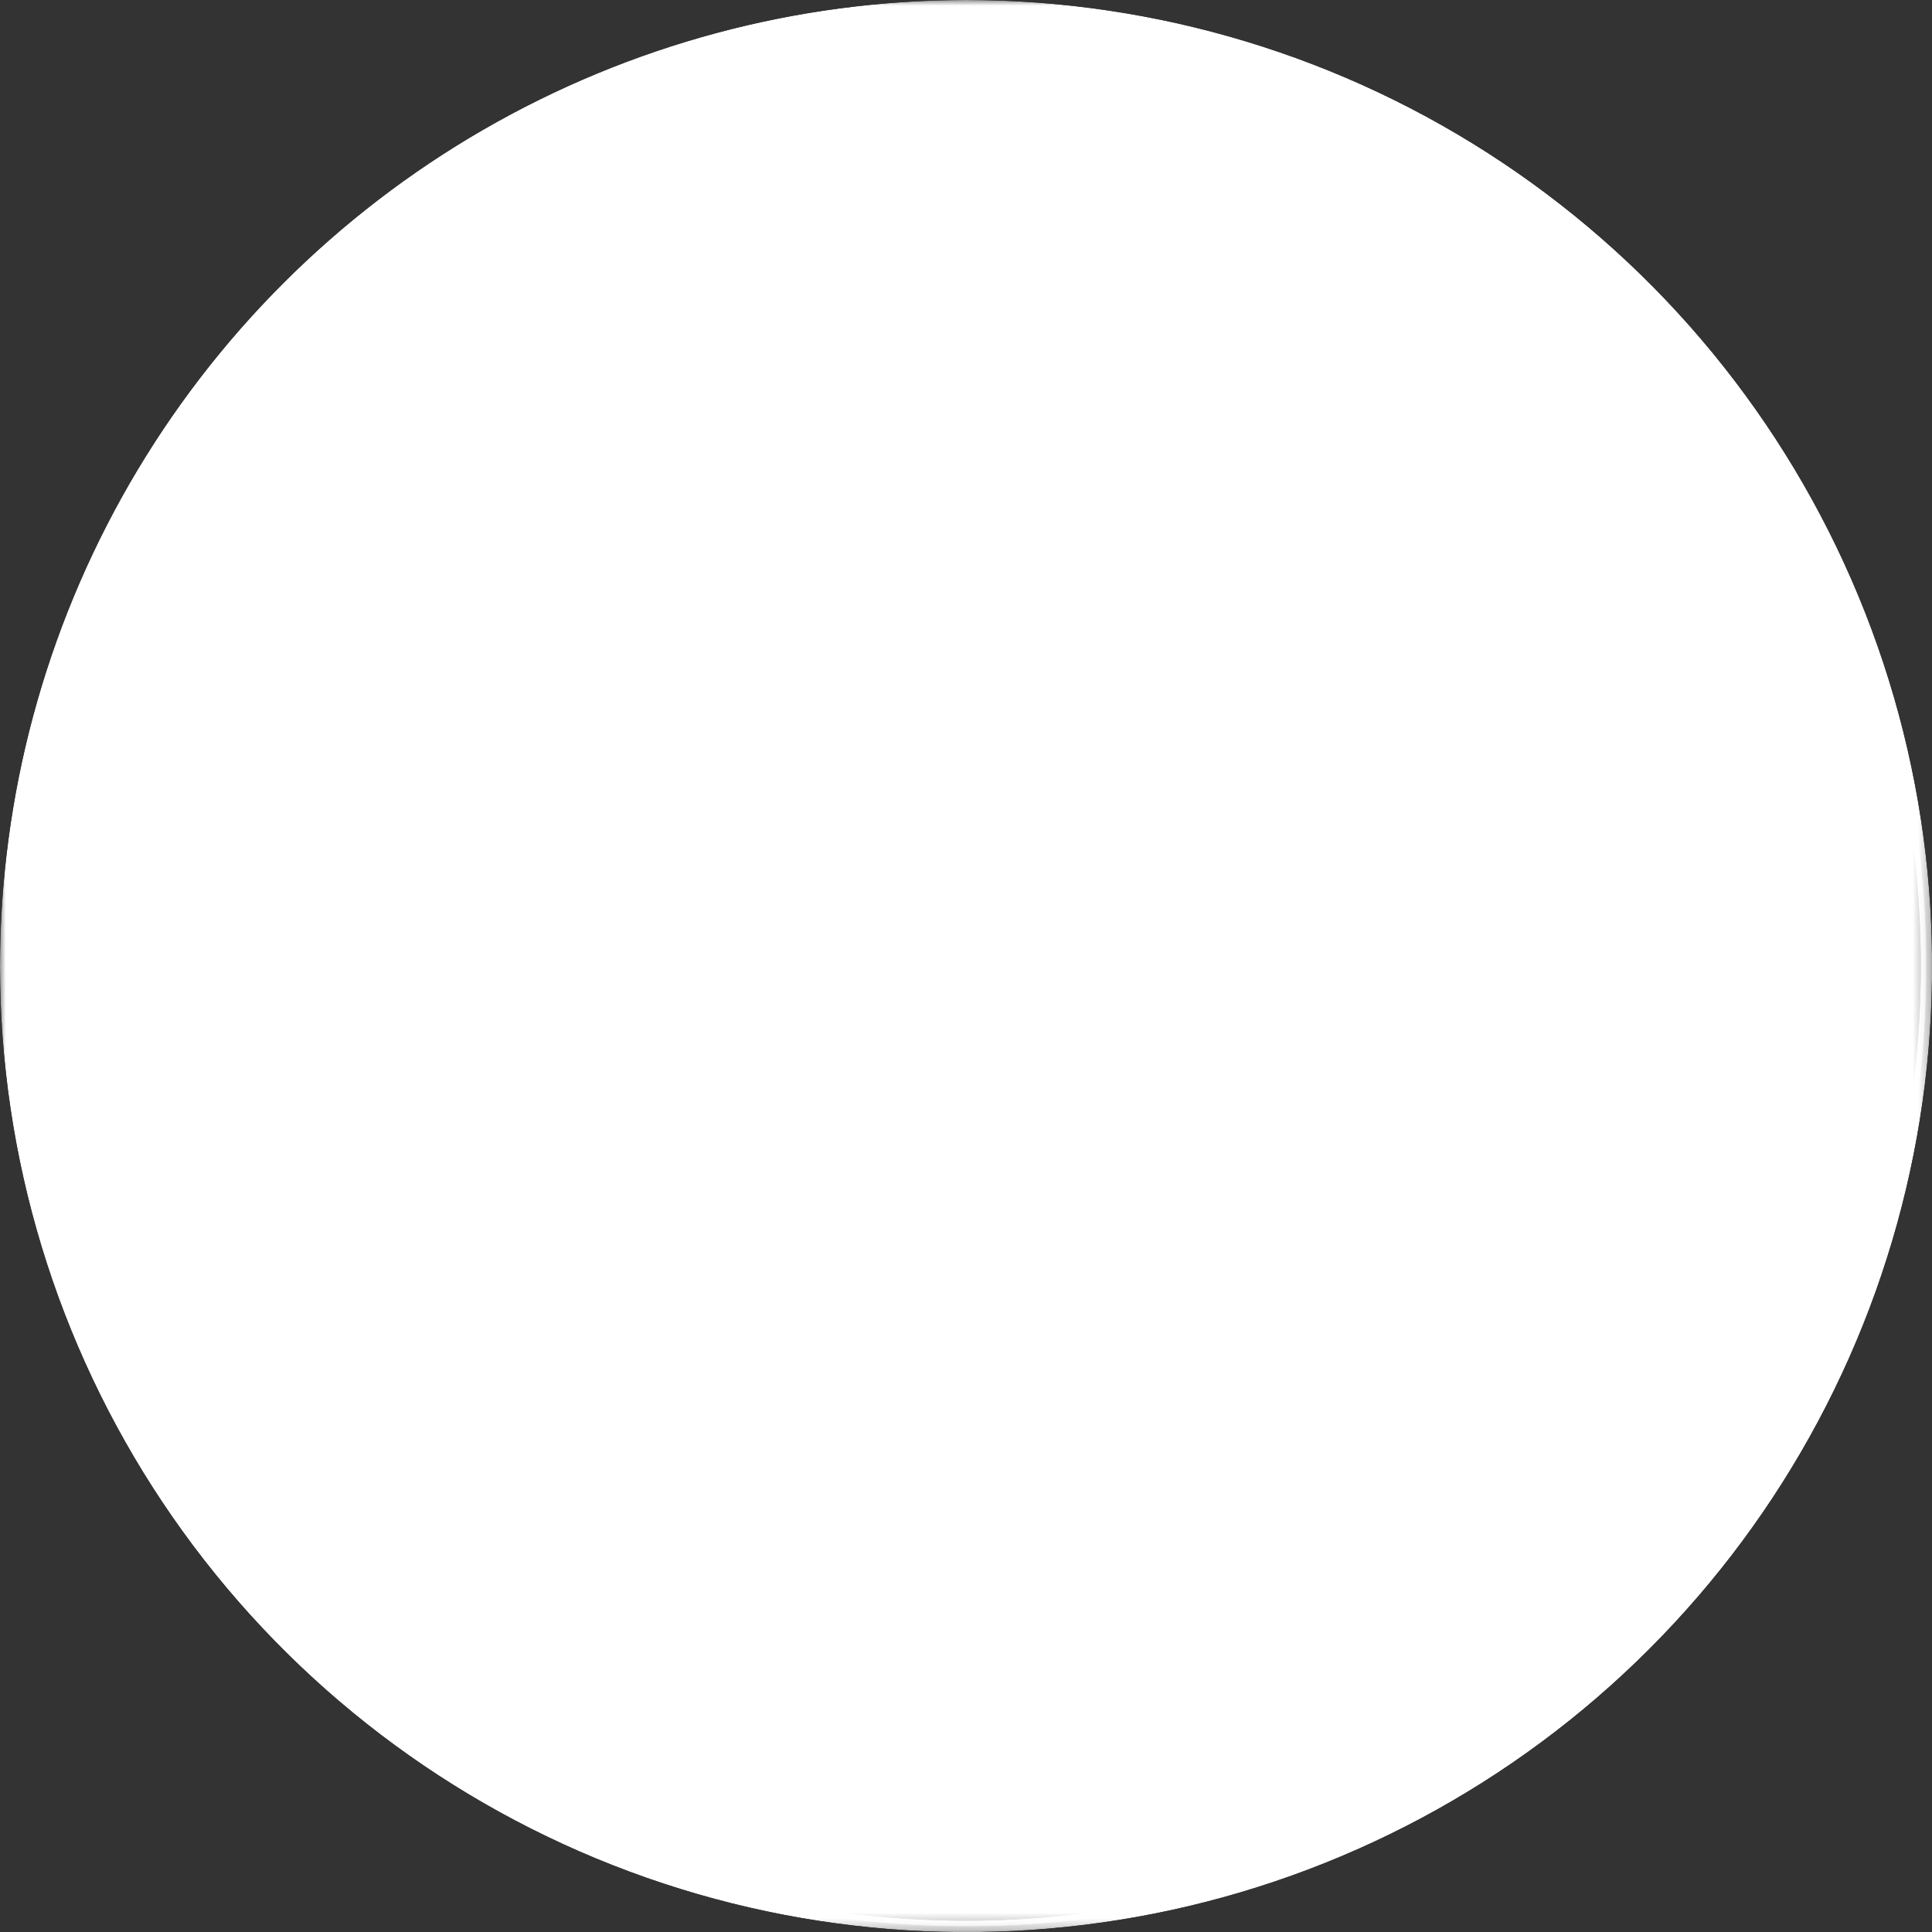 <svg xmlns="http://www.w3.org/2000/svg" xmlns:xlink="http://www.w3.org/1999/xlink" viewBox="0 0 170.71 170.71"><rect x="0" y="0" width="170.71" height="170.71" fill="#333333" stroke="none"/><defs><style>.cls-1{fill:url(#linear-gradient);}.cls-2{fill:url(#linear-gradient-2);}.cls-3{fill:url(#linear-gradient-3);}.cls-4{fill:url(#linear-gradient-4);}.cls-5{fill:url(#linear-gradient-5);}.cls-6{fill:none;}.cls-7{clip-path:url(#clip-path);}.cls-8{mask:url(#mask);}.cls-9{fill:url(#linear-gradient-6);}.cls-10{clip-path:url(#clip-path-2);}.cls-11{mask:url(#mask-2);}.cls-12{fill:url(#linear-gradient-7);}.cls-13{clip-path:url(#clip-path-3);}.cls-14{mask:url(#mask-3);}.cls-15{fill:url(#linear-gradient-8);}.cls-16{clip-path:url(#clip-path-4);}.cls-17{mask:url(#mask-4);}.cls-18{fill:url(#linear-gradient-9);}.cls-19{clip-path:url(#clip-path-5);}.cls-20{mask:url(#mask-5);}.cls-21{fill:url(#linear-gradient-10);}</style><linearGradient id="linear-gradient" x1="9200.01" y1="2803.43" x2="9201.01" y2="2803.43" gradientTransform="matrix(0, -458.12, -458.12, 0, 1284401.88, 4214845.69)" gradientUnits="userSpaceOnUse"><stop offset="0"/><stop offset="1" stop-color="#fff"/></linearGradient><linearGradient id="linear-gradient-2" x1="9202.48" y1="2813.05" x2="9203.48" y2="2813.05" gradientTransform="matrix(0, -311.76, -311.76, 0, 877085.69, 2869079.9)" xlink:href="#linear-gradient"/><linearGradient id="linear-gradient-3" x1="9217.13" y1="2870.14" x2="9218.13" y2="2870.14" gradientTransform="matrix(0, -107.65, -107.65, 0, 309058.74, 992377.33)" xlink:href="#linear-gradient"/><linearGradient id="linear-gradient-4" x1="9217.13" y1="2870.14" x2="9218.13" y2="2870.14" gradientTransform="matrix(0, -107.65, -107.65, 0, 309062.34, 992377.33)" xlink:href="#linear-gradient"/><linearGradient id="linear-gradient-5" x1="9217.13" y1="2870.14" x2="9218.13" y2="2870.14" gradientTransform="matrix(0, -107.65, -107.65, 0, 309042.21, 992377.33)" xlink:href="#linear-gradient"/><clipPath id="clip-path" transform="translate(0 0)"><path class="cls-6" d="M.5,85.36A84.86,84.86,0,1,0,85.36.5,84.85,84.85,0,0,0,.5,85.36"/></clipPath><mask id="mask" x="0.5" y="0.5" width="169.71" height="169.71" maskUnits="userSpaceOnUse"><g transform="translate(0 0)"><rect class="cls-1" x="0.5" y="0.5" width="169.71" height="169.71"/></g></mask><linearGradient id="linear-gradient-6" x1="9200.01" y1="2803.43" x2="9201.01" y2="2803.43" gradientTransform="matrix(0, -458.12, -458.12, 0, 1284401.96, 4214845.97)" gradientUnits="userSpaceOnUse"><stop offset="0" stop-color="#fff"/><stop offset="1" stop-color="#fff"/></linearGradient><clipPath id="clip-path-2" transform="translate(0 0)"><path class="cls-6" d="M1,85.36a84.36,84.36,0,1,1,84.36,84.35A84.45,84.45,0,0,1,1,85.36m-1,0A85.36,85.36,0,1,0,85.36,0,85.45,85.45,0,0,0,0,85.36"/></clipPath><mask id="mask-2" x="0" y="0" width="170.71" height="170.71" maskUnits="userSpaceOnUse"><g transform="translate(0 0)"><rect class="cls-2" width="170.71" height="170.71"/></g></mask><linearGradient id="linear-gradient-7" x1="9202.48" y1="2813.05" x2="9203.48" y2="2813.05" gradientTransform="matrix(0, -311.76, -311.76, 0, 877085.69, 2869079.9)" xlink:href="#linear-gradient-6"/><clipPath id="clip-path-3" transform="translate(0 0)"><path class="cls-6" d="M57.45,101,42,103.43a1,1,0,0,0,.31,2L57.76,103a123.41,123.41,0,0,1,29.56-1l6,.52a1.49,1.49,0,0,1,.72,2.7A37.48,37.48,0,0,1,80.82,111L71,113.26a1,1,0,0,0,.36,2l27.71-4a23,23,0,0,0,6.58-2l12.85-6.08a6.38,6.38,0,0,1,6.41,11l-8.64,6.07a50.91,50.91,0,0,1-29.43,9.31h-18a50.82,50.82,0,0,1-18.05-3.29l-8.22-3.1a1,1,0,0,0-.7,1.87l8.22,3.1a53.1,53.1,0,0,0,18.75,3.41h18a52.86,52.86,0,0,0,30.57-9.67l8.64-6.07a8.38,8.38,0,0,0,1.9-11.85,8.37,8.37,0,0,0-10.3-2.57l-12.85,6.08a21.1,21.1,0,0,1-6,1.82L88,110.8a39.46,39.46,0,0,0,7.26-4,3.48,3.48,0,0,0-1.7-6.31l-6-.51c-3.54-.31-7.1-.46-10.65-.46A124.65,124.65,0,0,0,57.45,101"/></clipPath><mask id="mask-3" x="41.01" y="99.48" width="88.81" height="32.02" maskUnits="userSpaceOnUse"><g transform="translate(0 0)"><rect class="cls-3" x="41.01" y="99.48" width="88.81" height="32.02"/></g></mask><linearGradient id="linear-gradient-8" x1="9217.13" y1="2870.14" x2="9218.13" y2="2870.14" gradientTransform="matrix(0, -107.65, -107.65, 0, 309058.76, 992377.4)" xlink:href="#linear-gradient-6"/><clipPath id="clip-path-4" transform="translate(0 0)"><path class="cls-6" d="M80.17,40.72c-12.5,2-19.29,20.89-19.57,21.69a1,1,0,0,0,1.87.67c.07-.19,6.68-18.55,18-20.4,9.38-1.52,26.63,2.15,33.61,3.8a1.66,1.66,0,0,1,1.21,2.13c-2.11,6.46-10,27.89-23.54,32.84-15.86,5.82-22.69-3.19-23-3.58A1,1,0,0,0,67.18,79c.06.08,4.71,6.32,14.73,6.32a30.67,30.67,0,0,0,10.55-2c13.94-5.11,22-25.54,24.74-34.09a3.64,3.64,0,0,0-2.64-4.69c-5.9-1.39-19-4.21-28.88-4.21a34.58,34.58,0,0,0-5.51.39"/></clipPath><mask id="mask-4" x="60.41" y="40.33" width="57.1" height="46.93" maskUnits="userSpaceOnUse"><g transform="translate(0 0)"><rect class="cls-4" x="60.41" y="40.33" width="57.1" height="46.93"/></g></mask><linearGradient id="linear-gradient-9" x1="9217.13" y1="2870.14" x2="9218.13" y2="2870.14" gradientTransform="matrix(0, -107.65, -107.65, 0, 309062.36, 992377.4)" xlink:href="#linear-gradient-6"/><clipPath id="clip-path-5" transform="translate(0 0)"><path class="cls-6" d="M50.56,79.9a1,1,0,0,0-.2,1.4,1,1,0,0,0,.79.4,1,1,0,0,0,.6-.2c.24-.18,24-17.8,34.74-17.65a1,1,0,0,0,1-1,1,1,0,0,0-1-1h-.17c-11.49,0-34.8,17.3-35.79,18"/></clipPath><mask id="mask-5" x="50.03" y="61.86" width="37.48" height="19.84" maskUnits="userSpaceOnUse"><g transform="translate(0 0)"><rect class="cls-5" x="50.03" y="61.86" width="37.48" height="19.84"/></g></mask><linearGradient id="linear-gradient-10" x1="9217.13" y1="2870.14" x2="9218.13" y2="2870.14" gradientTransform="matrix(0, -107.65, -107.65, 0, 309042.23, 992377.4)" xlink:href="#linear-gradient-6"/></defs><title>Asset 17</title><g id="Layer_2" data-name="Layer 2"><g id="Layer_1-2" data-name="Layer 1"><g class="cls-7"><g class="cls-8"><rect class="cls-9" x="0.5" y="0.5" width="169.71" height="169.71"/></g></g><g class="cls-10"><g class="cls-11"><rect class="cls-12" width="170.71" height="170.71"/></g></g><g class="cls-13"><g class="cls-14"><rect class="cls-15" x="41.01" y="99.48" width="88.81" height="32.02"/></g></g><g class="cls-16"><g class="cls-17"><rect class="cls-18" x="60.41" y="40.33" width="57.1" height="46.93"/></g></g><g class="cls-19"><g class="cls-20"><rect class="cls-21" x="50.03" y="61.86" width="37.48" height="19.84"/></g></g></g></g></svg>